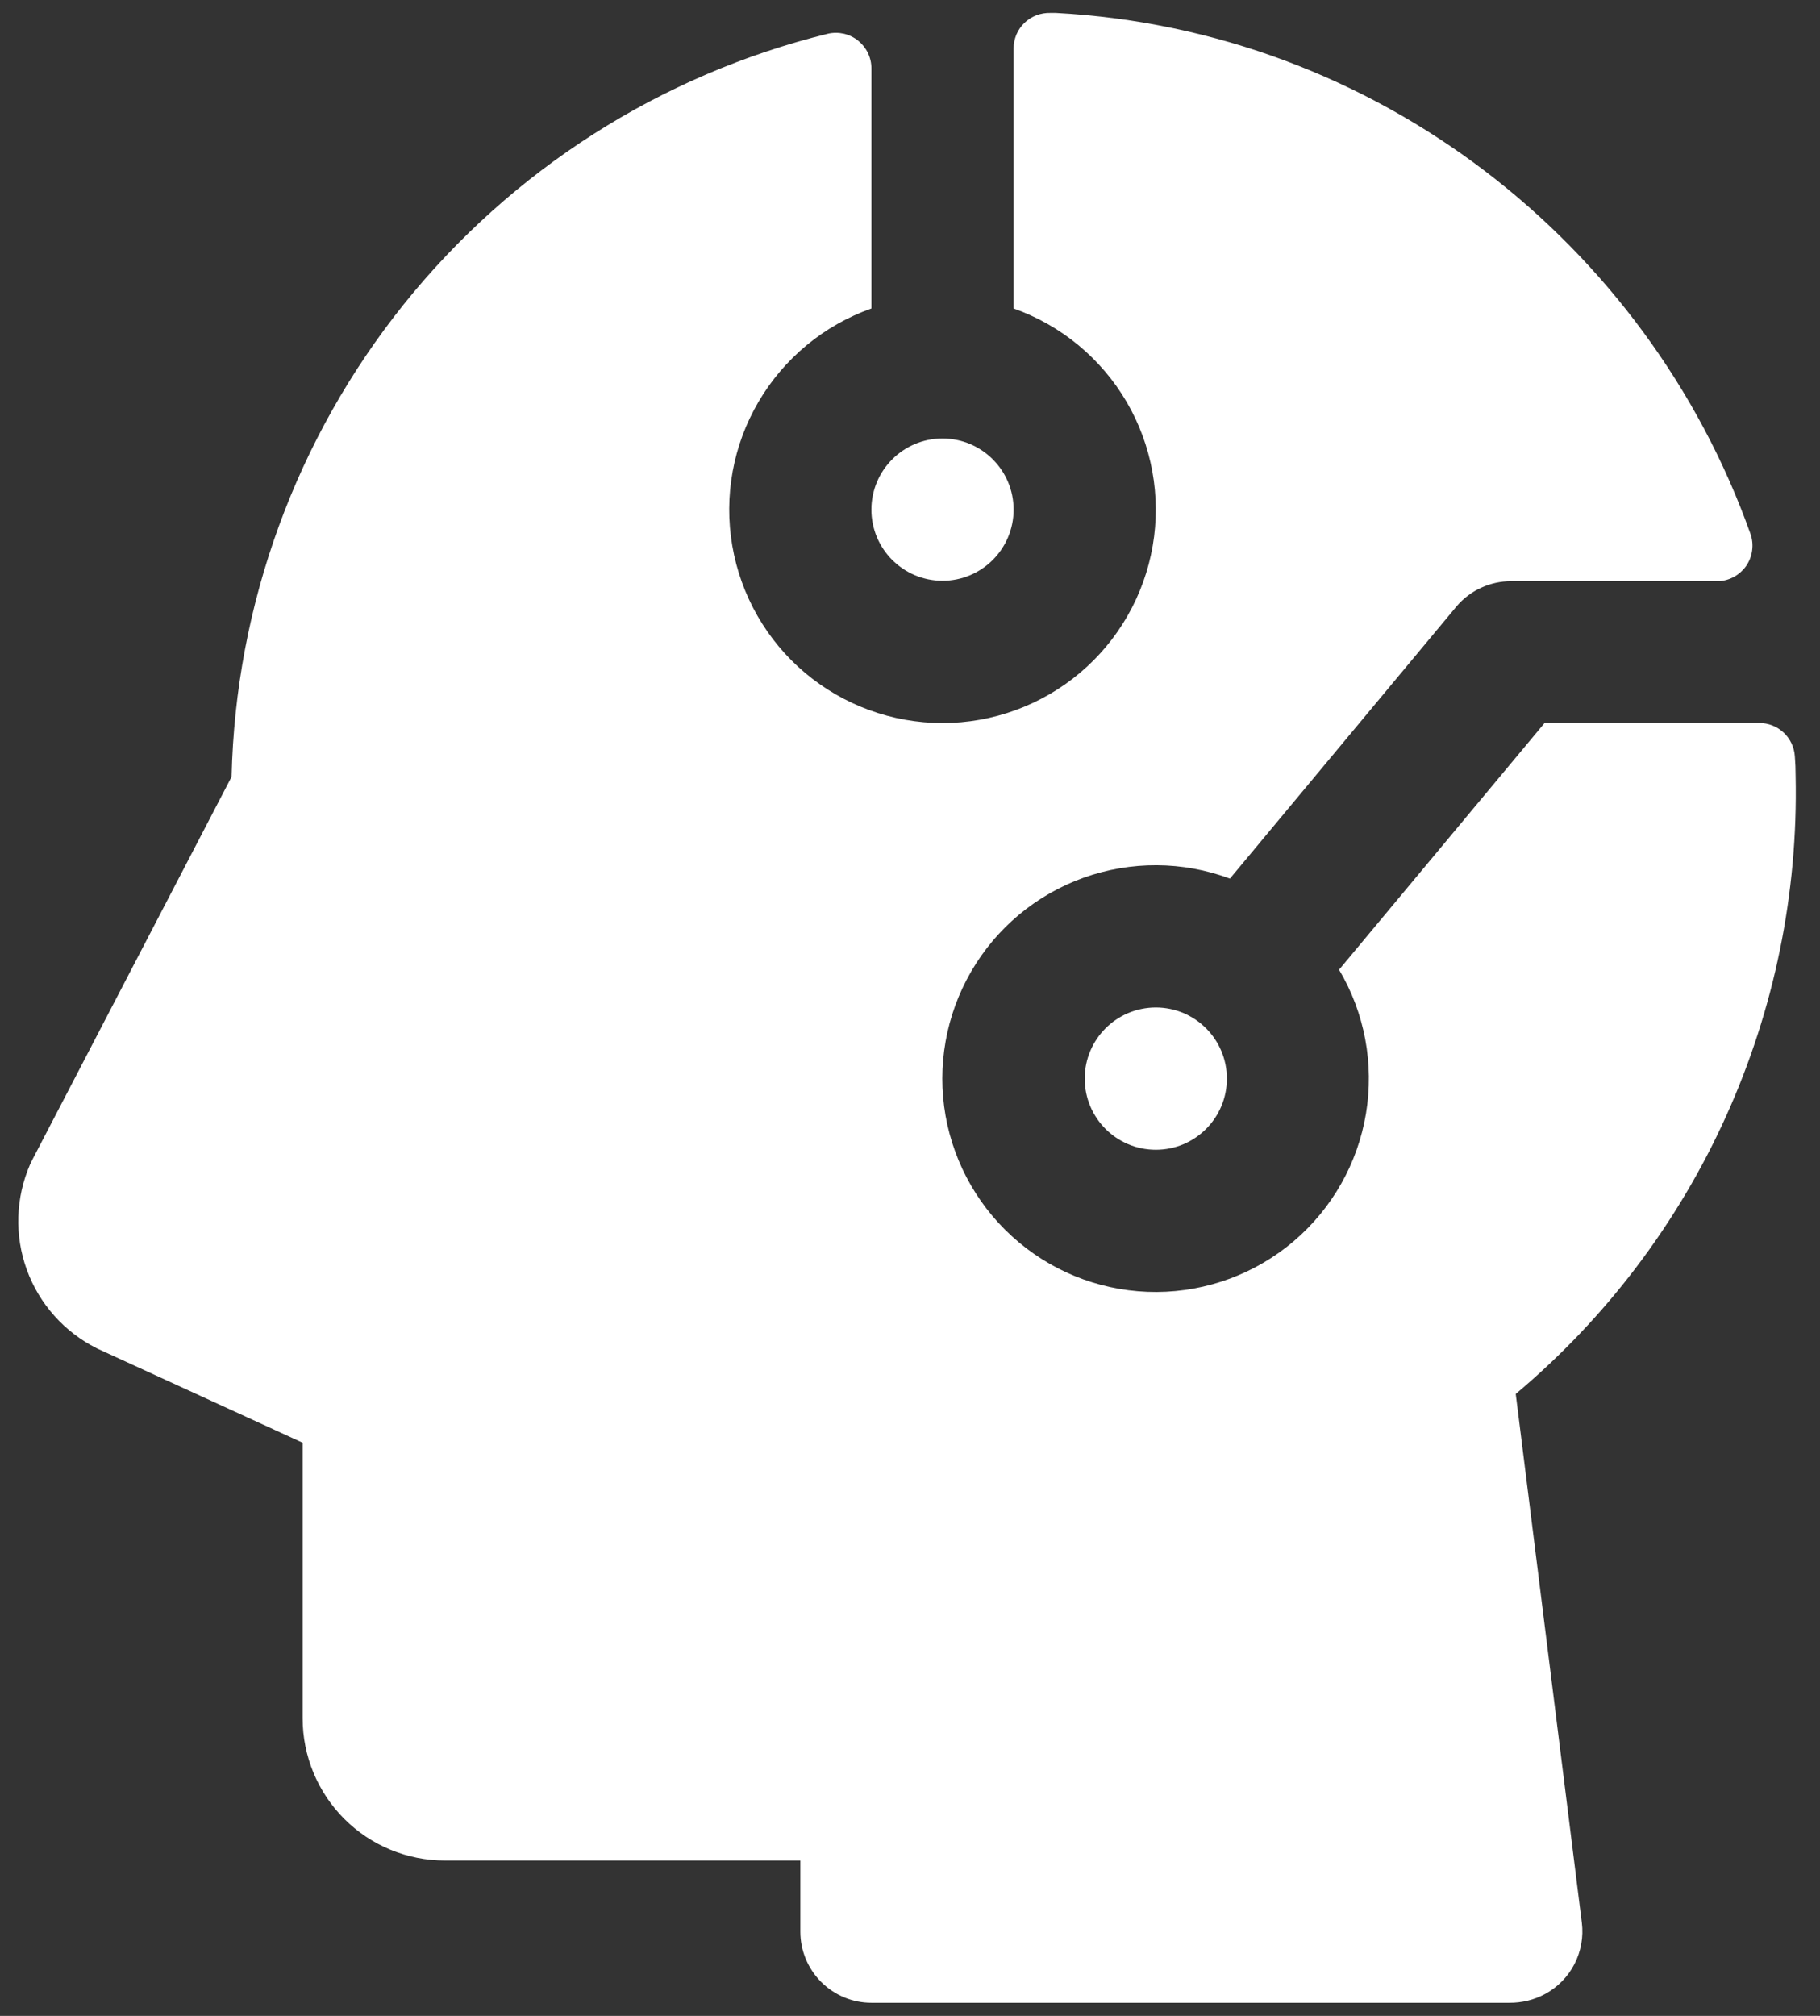 <?xml version="1.0" encoding="UTF-8"?>
<svg xmlns="http://www.w3.org/2000/svg" width="28" height="31" viewBox="0 0 28 31" fill="none">
  <rect x="0" y="0" width="28" height="31" fill="#333333" stroke="none"/>
  <path d="M14.5 8.931C15.104 8.931 15.594 8.441 15.594 7.837C15.594 7.233 15.104 6.743 14.5 6.743C13.896 6.743 13.406 7.233 13.406 7.837C13.406 8.441 13.896 8.931 14.5 8.931Z" fill="white"></path>
  <path d="M17.782 17.681C18.386 17.681 18.875 17.191 18.875 16.587C18.875 15.983 18.386 15.493 17.782 15.493C17.177 15.493 16.688 15.983 16.688 16.587C16.688 17.191 17.177 17.681 17.782 17.681Z" fill="white"></path>
  <path d="M23.319 21.436C24.702 20.275 25.807 18.818 26.552 17.172C27.297 15.527 27.664 13.736 27.625 11.93C27.625 11.83 27.621 11.73 27.613 11.631C27.604 11.492 27.543 11.361 27.441 11.266C27.34 11.171 27.205 11.118 27.066 11.118H23.763L20.601 14.912C20.996 15.578 21.142 16.362 21.015 17.125C20.888 17.889 20.495 18.583 19.906 19.085C19.317 19.587 18.569 19.864 17.795 19.868C17.021 19.872 16.27 19.602 15.676 19.105C15.082 18.61 14.682 17.919 14.547 17.157C14.413 16.395 14.552 15.61 14.941 14.94C15.329 14.27 15.941 13.76 16.67 13.498C17.399 13.237 18.196 13.241 18.922 13.511L22.409 9.324C22.513 9.202 22.642 9.104 22.787 9.038C22.932 8.971 23.09 8.937 23.25 8.937H26.414C26.502 8.938 26.588 8.917 26.666 8.876C26.744 8.836 26.811 8.777 26.862 8.706C26.912 8.634 26.945 8.551 26.956 8.464C26.968 8.377 26.959 8.289 26.929 8.206C25.338 3.742 21.18 0.461 16.242 0.198H16.161C16.088 0.196 16.015 0.208 15.946 0.234C15.877 0.26 15.814 0.3 15.761 0.351C15.708 0.402 15.666 0.463 15.637 0.531C15.609 0.599 15.594 0.672 15.594 0.745V4.744C16.324 5.002 16.939 5.51 17.331 6.178C17.722 6.845 17.865 7.63 17.734 8.393C17.603 9.156 17.207 9.848 16.615 10.347C16.023 10.845 15.274 11.119 14.5 11.119C13.726 11.119 12.977 10.845 12.385 10.347C11.793 9.848 11.397 9.156 11.266 8.393C11.135 7.63 11.278 6.845 11.67 6.178C12.062 5.51 12.677 5.002 13.406 4.744V1.053C13.407 0.971 13.388 0.889 13.353 0.815C13.317 0.741 13.265 0.676 13.201 0.624C13.137 0.573 13.062 0.537 12.982 0.518C12.901 0.5 12.818 0.5 12.738 0.518C10.165 1.15 7.873 2.612 6.214 4.677C4.556 6.743 3.624 9.297 3.563 11.945L0.493 17.843L0.463 17.905C0.24 18.418 0.221 18.998 0.412 19.525C0.603 20.051 0.989 20.484 1.49 20.735L1.524 20.751L4.656 22.186V26.424C4.656 27.004 4.887 27.56 5.297 27.971C5.707 28.381 6.264 28.611 6.844 28.611H12.313V29.705C12.313 29.995 12.428 30.273 12.633 30.478C12.838 30.683 13.116 30.799 13.406 30.799H23.219C23.412 30.801 23.604 30.754 23.774 30.662C23.966 30.557 24.123 30.397 24.223 30.202C24.323 30.007 24.363 29.786 24.336 29.568L23.319 21.436Z" fill="white"></path>
</svg>
